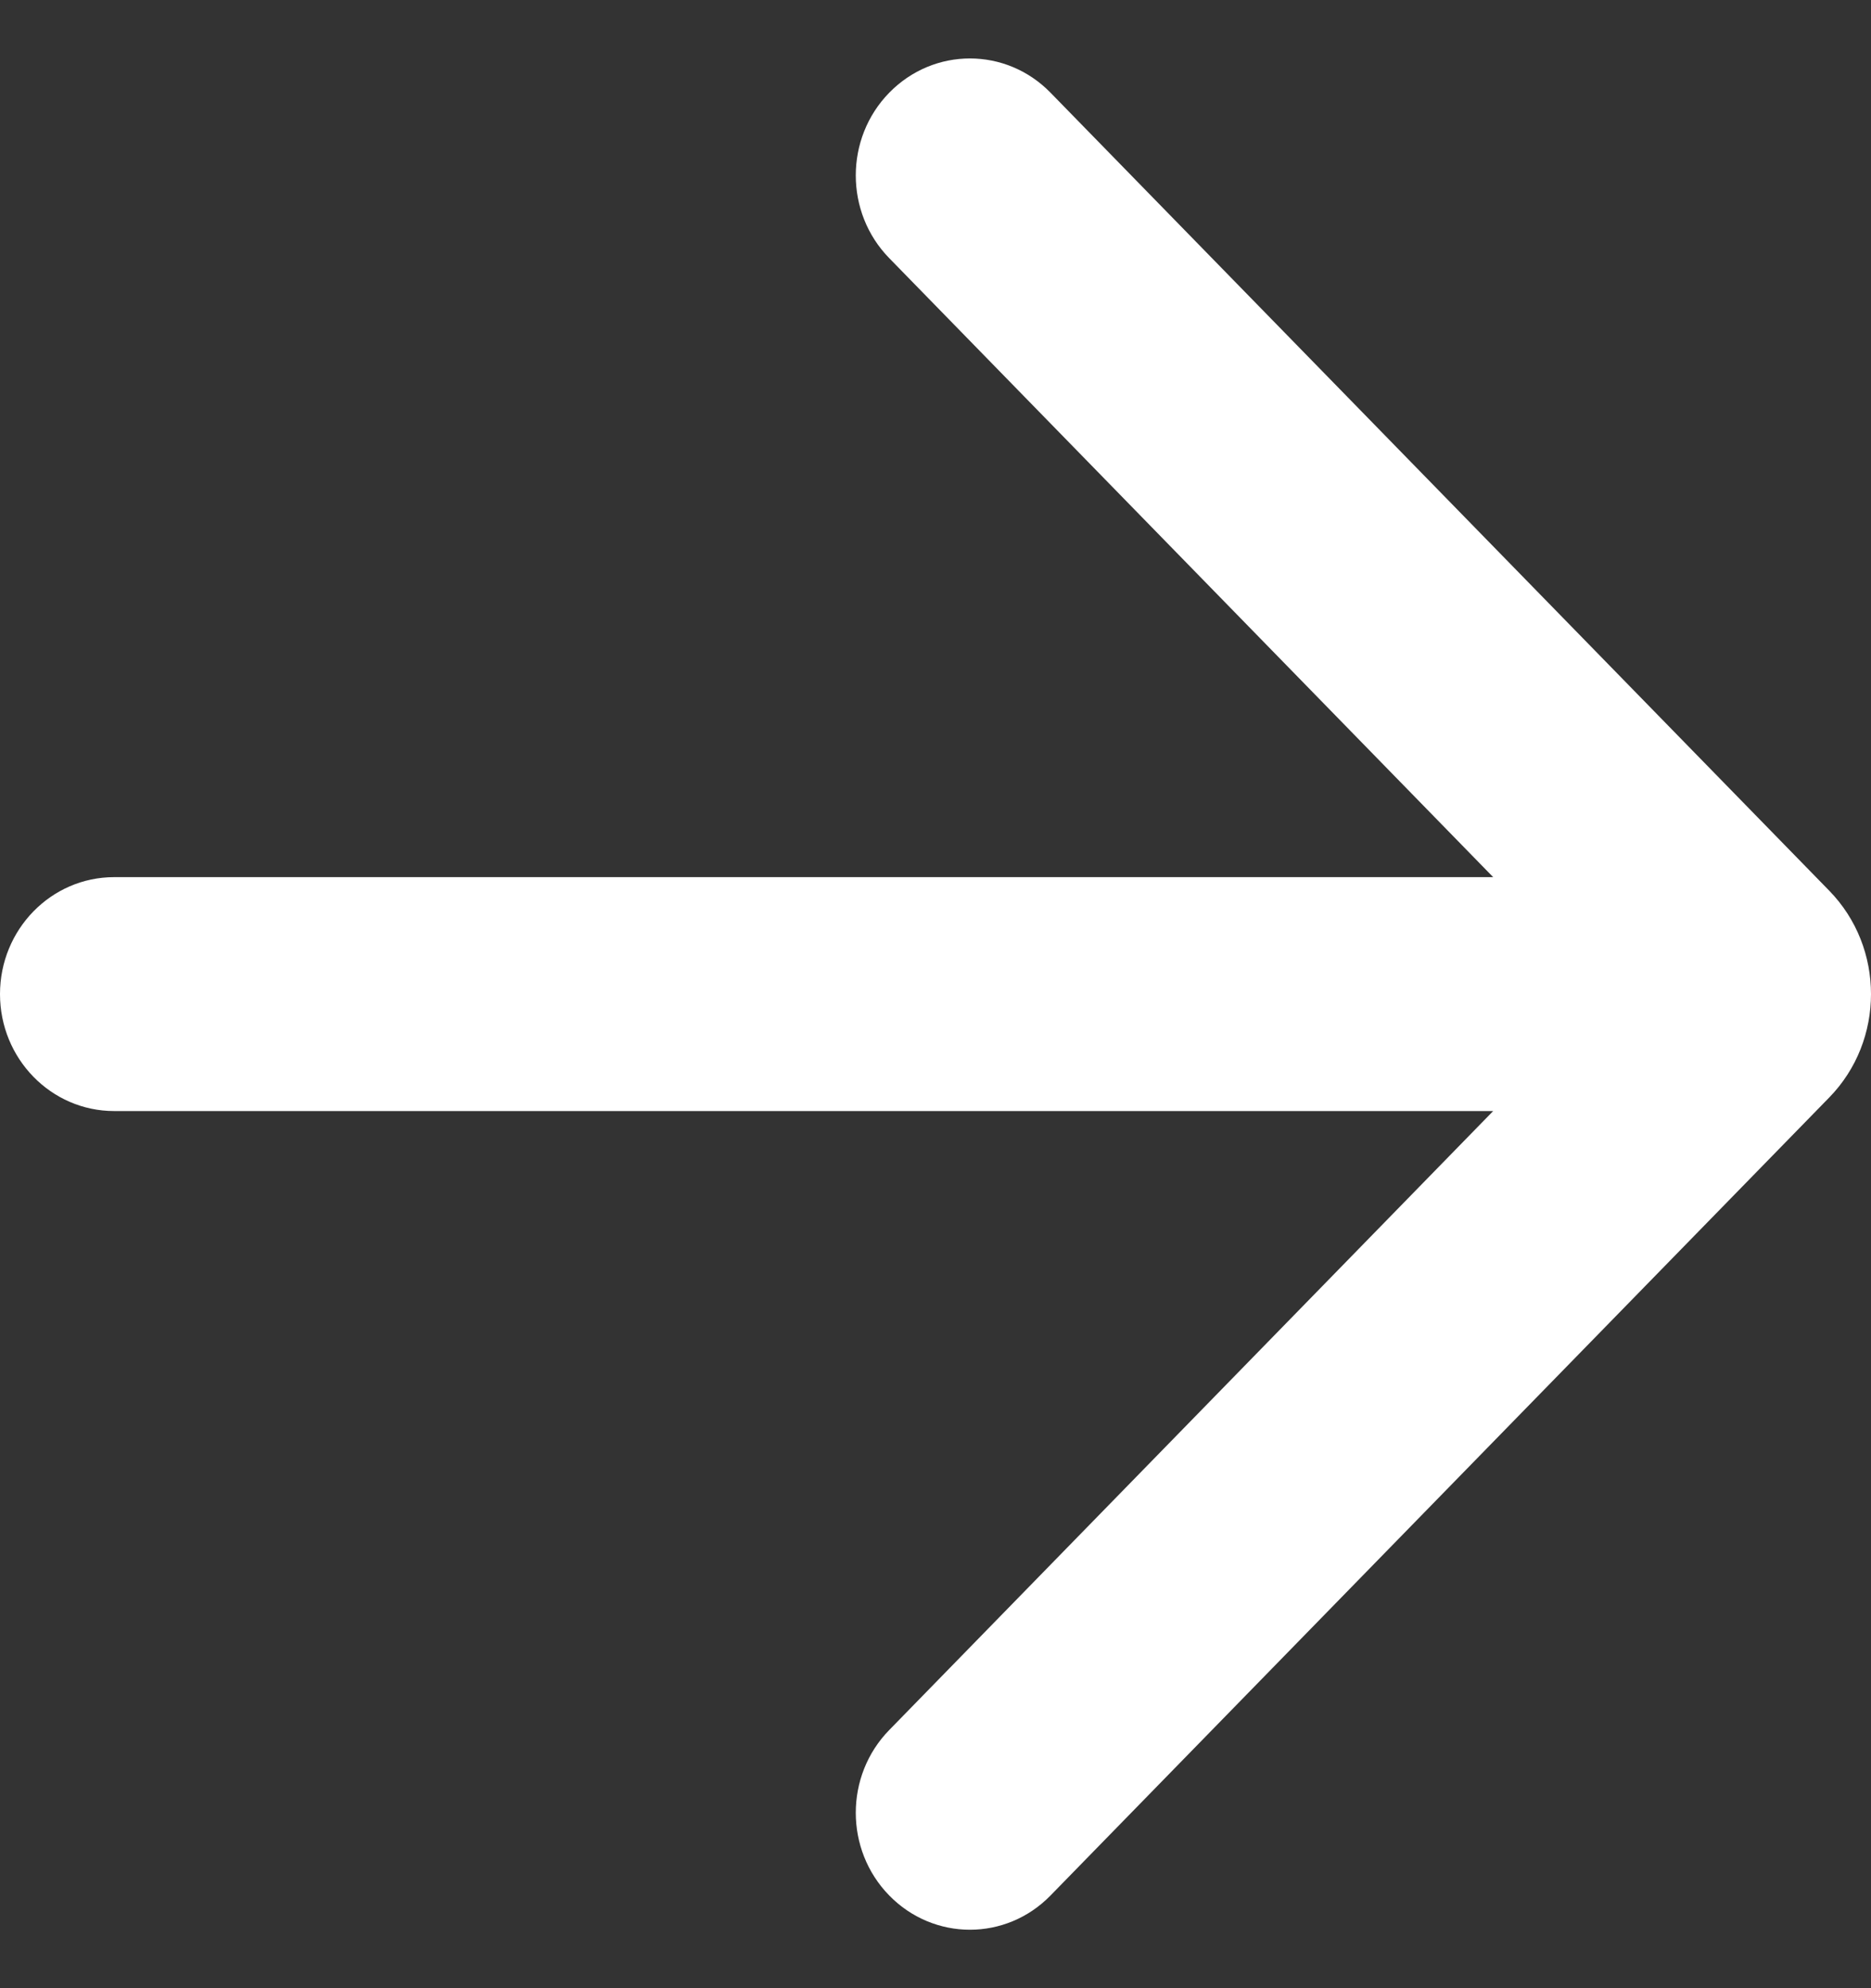 <svg xmlns="http://www.w3.org/2000/svg" width="16" height="17" viewBox="0 0 16 17" fill="none">
  <rect x="0" y="0" width="16" height="17" fill="#333333" stroke="none"/>
  <path fill-rule="evenodd" clip-rule="evenodd" d="M0.976 9.5C0.437 9.5 -2.41412e-08 9.052 0 8.5C2.41411e-08 7.948 0.437 7.5 0.976 7.5L12.769 7.5L7.604 2.207C7.223 1.817 7.223 1.183 7.604 0.793C7.986 0.402 8.603 0.402 8.984 0.793L15.643 7.616C16.119 8.104 16.119 8.896 15.643 9.384L8.984 16.207C8.603 16.598 7.986 16.598 7.604 16.207C7.223 15.817 7.223 15.183 7.604 14.793L12.769 9.5H0.976Z" fill="white"/>
</svg>